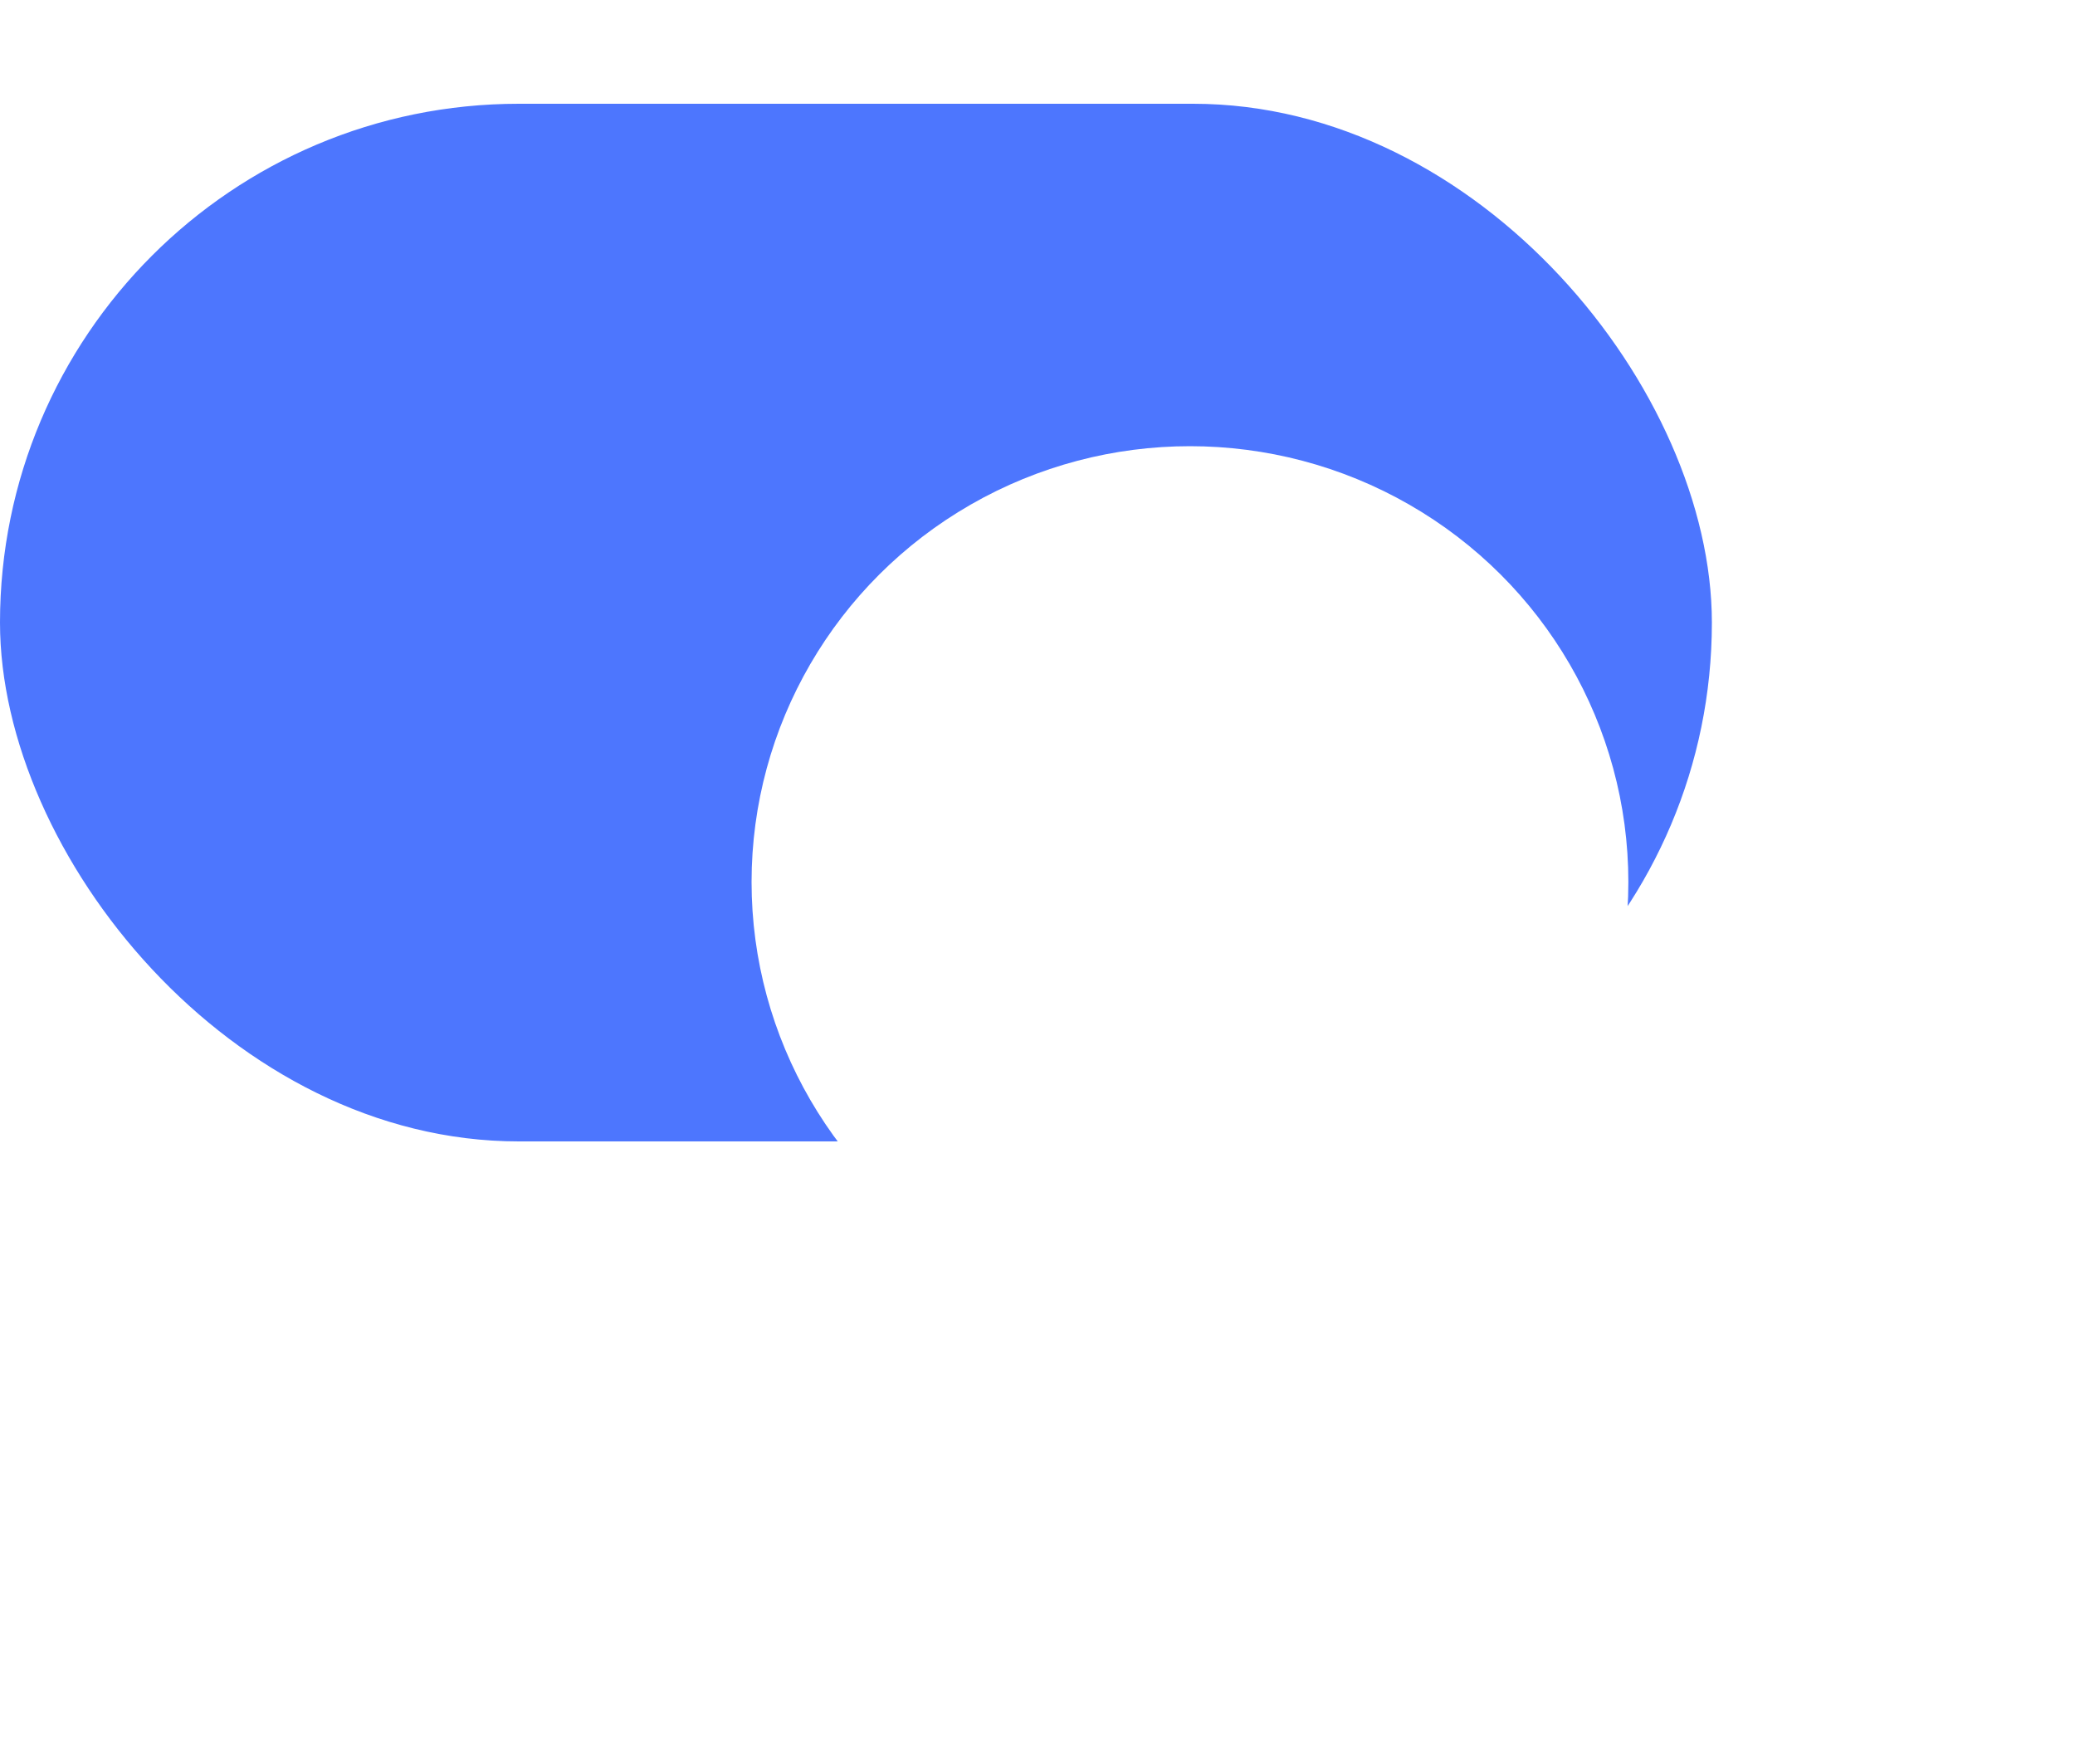 <svg width="40" height="34" viewBox="0 0 40 34" fill="none" xmlns="http://www.w3.org/2000/svg">
<rect y="2" width="33" height="20" rx="10" fill="#023DFE" fill-opacity="0.7"/>
<g filter="url(#filter0_d_5216_2616)">
<ellipse cx="22.939" cy="12" rx="8.451" ry="8.4" fill="white"/>
</g>
<defs>
<filter id="filter0_d_5216_2616" x="6.488" y="0.6" width="32.903" height="32.8" filterUnits="userSpaceOnUse" color-interpolation-filters="sRGB">
<feFlood flood-opacity="0" result="BackgroundImageFix"/>
<feColorMatrix in="SourceAlpha" type="matrix" values="0 0 0 0 0 0 0 0 0 0 0 0 0 0 0 0 0 0 127 0" result="hardAlpha"/>
<feOffset dy="5"/>
<feGaussianBlur stdDeviation="4"/>
<feComposite in2="hardAlpha" operator="out"/>
<feColorMatrix type="matrix" values="0 0 0 0 0 0 0 0 0 0 0 0 0 0 0 0 0 0 0.15 0"/>
<feBlend mode="normal" in2="BackgroundImageFix" result="effect1_dropShadow_5216_2616"/>
<feBlend mode="normal" in="SourceGraphic" in2="effect1_dropShadow_5216_2616" result="shape"/>
</filter>
</defs>
</svg>
